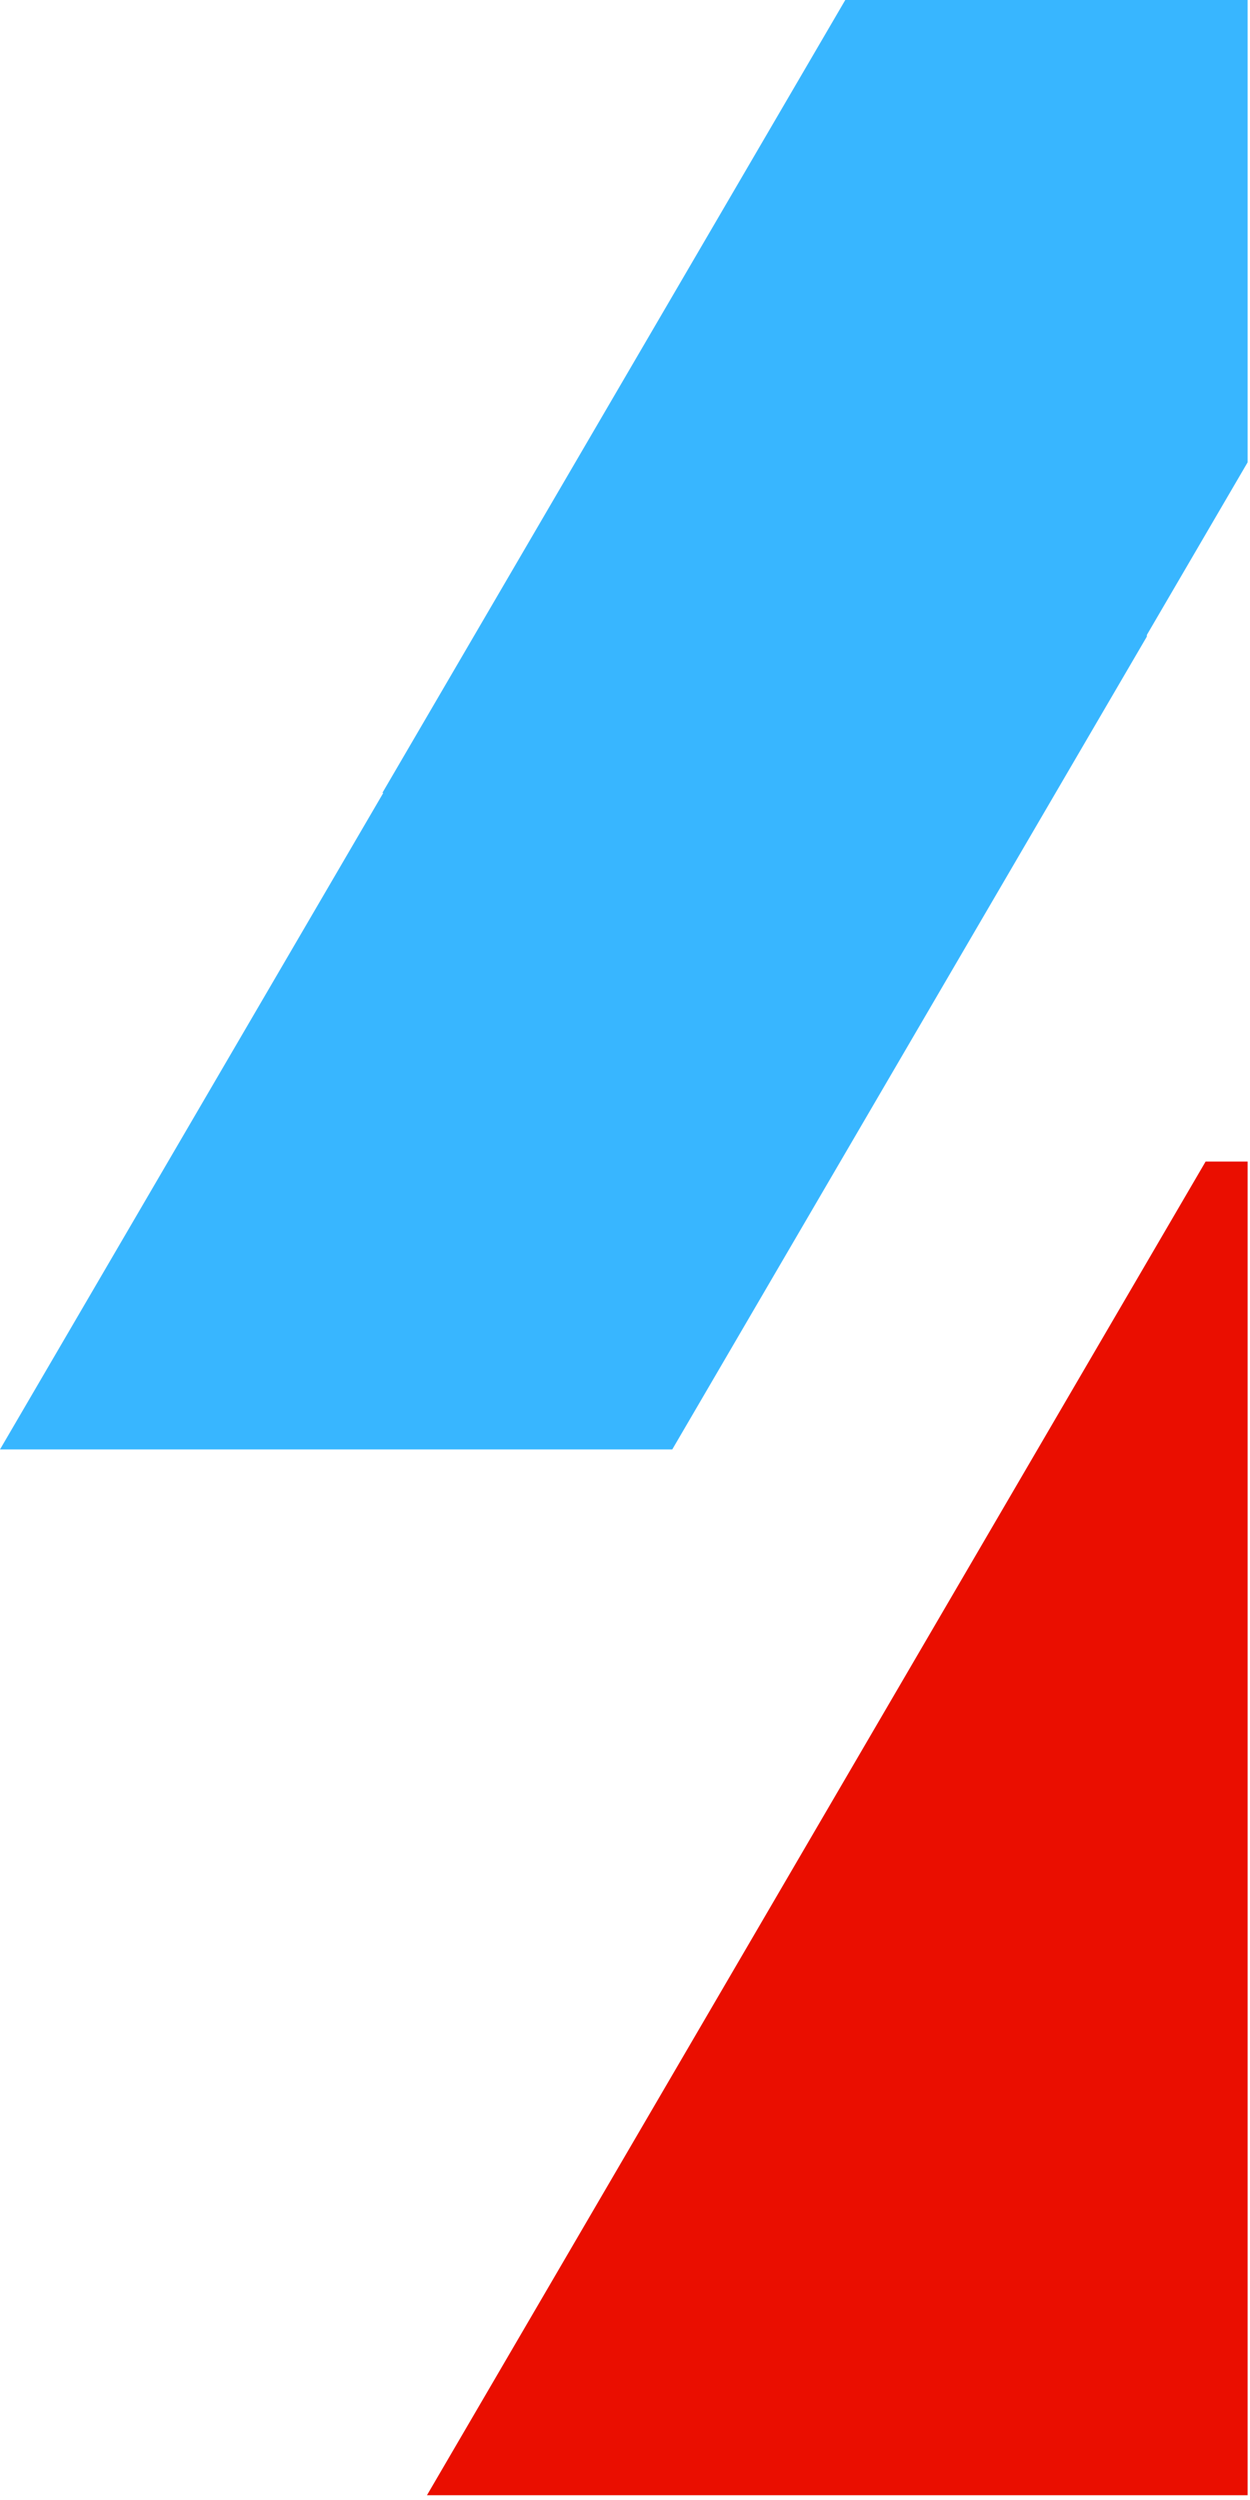 <svg xmlns="http://www.w3.org/2000/svg" xmlns:xlink="http://www.w3.org/1999/xlink" width="350" zoomAndPan="magnify" viewBox="0 0 262.5 525" height="700" preserveAspectRatio="xMidYMid meet" version="1.0"><defs><clipPath id="a70727841d"><path d="M 0 133.125 L 241 133.125 L 241 304.383 L 0 304.383 Z M 0 133.125 " clip-rule="nonzero"/></clipPath><clipPath id="049e56a398"><path d="M 99.984 133.125 L 241.164 133.125 L 141.176 304.383 L 0 304.383 Z M 99.984 133.125 " clip-rule="nonzero"/></clipPath><clipPath id="ab1283acac"><path d="M 80.297 0 L 262 0 L 262 166.508 L 80.297 166.508 Z M 80.297 0 " clip-rule="nonzero"/></clipPath><clipPath id="a0dbc9b3ca"><path d="M 180.281 -4.75 L 321.457 -4.75 L 221.473 166.508 L 80.297 166.508 Z M 180.281 -4.75 " clip-rule="nonzero"/></clipPath><clipPath id="3efa4294f4"><path d="M 89.66 243.93 L 262 243.93 L 262 524 L 89.66 524 Z M 89.66 243.93 " clip-rule="nonzero"/></clipPath><clipPath id="518be9f455"><path d="M 253.176 243.93 L 484.055 243.93 L 320.543 524 L 89.66 524 Z M 253.176 243.93 " clip-rule="nonzero"/></clipPath></defs><g clip-path="url(#a70727841d)"><g clip-path="url(#049e56a398)"><path fill="#38b6ff" d="M 0 133.125 L 240.832 133.125 L 240.832 304.383 L 0 304.383 Z M 0 133.125 " fill-opacity="1" fill-rule="nonzero"/></g></g><g clip-path="url(#ab1283acac)"><g clip-path="url(#a0dbc9b3ca)"><path fill="#38b6ff" d="M 80.297 -4.75 L 321.125 -4.75 L 321.125 166.508 L 80.297 166.508 Z M 80.297 -4.75 " fill-opacity="1" fill-rule="nonzero"/></g></g><g clip-path="url(#3efa4294f4)"><g clip-path="url(#518be9f455)"><path fill="#ea0e00" d="M 89.66 243.93 L 483.512 243.93 L 483.512 524 L 89.66 524 Z M 89.66 243.93 " fill-opacity="1" fill-rule="nonzero"/></g></g></svg>